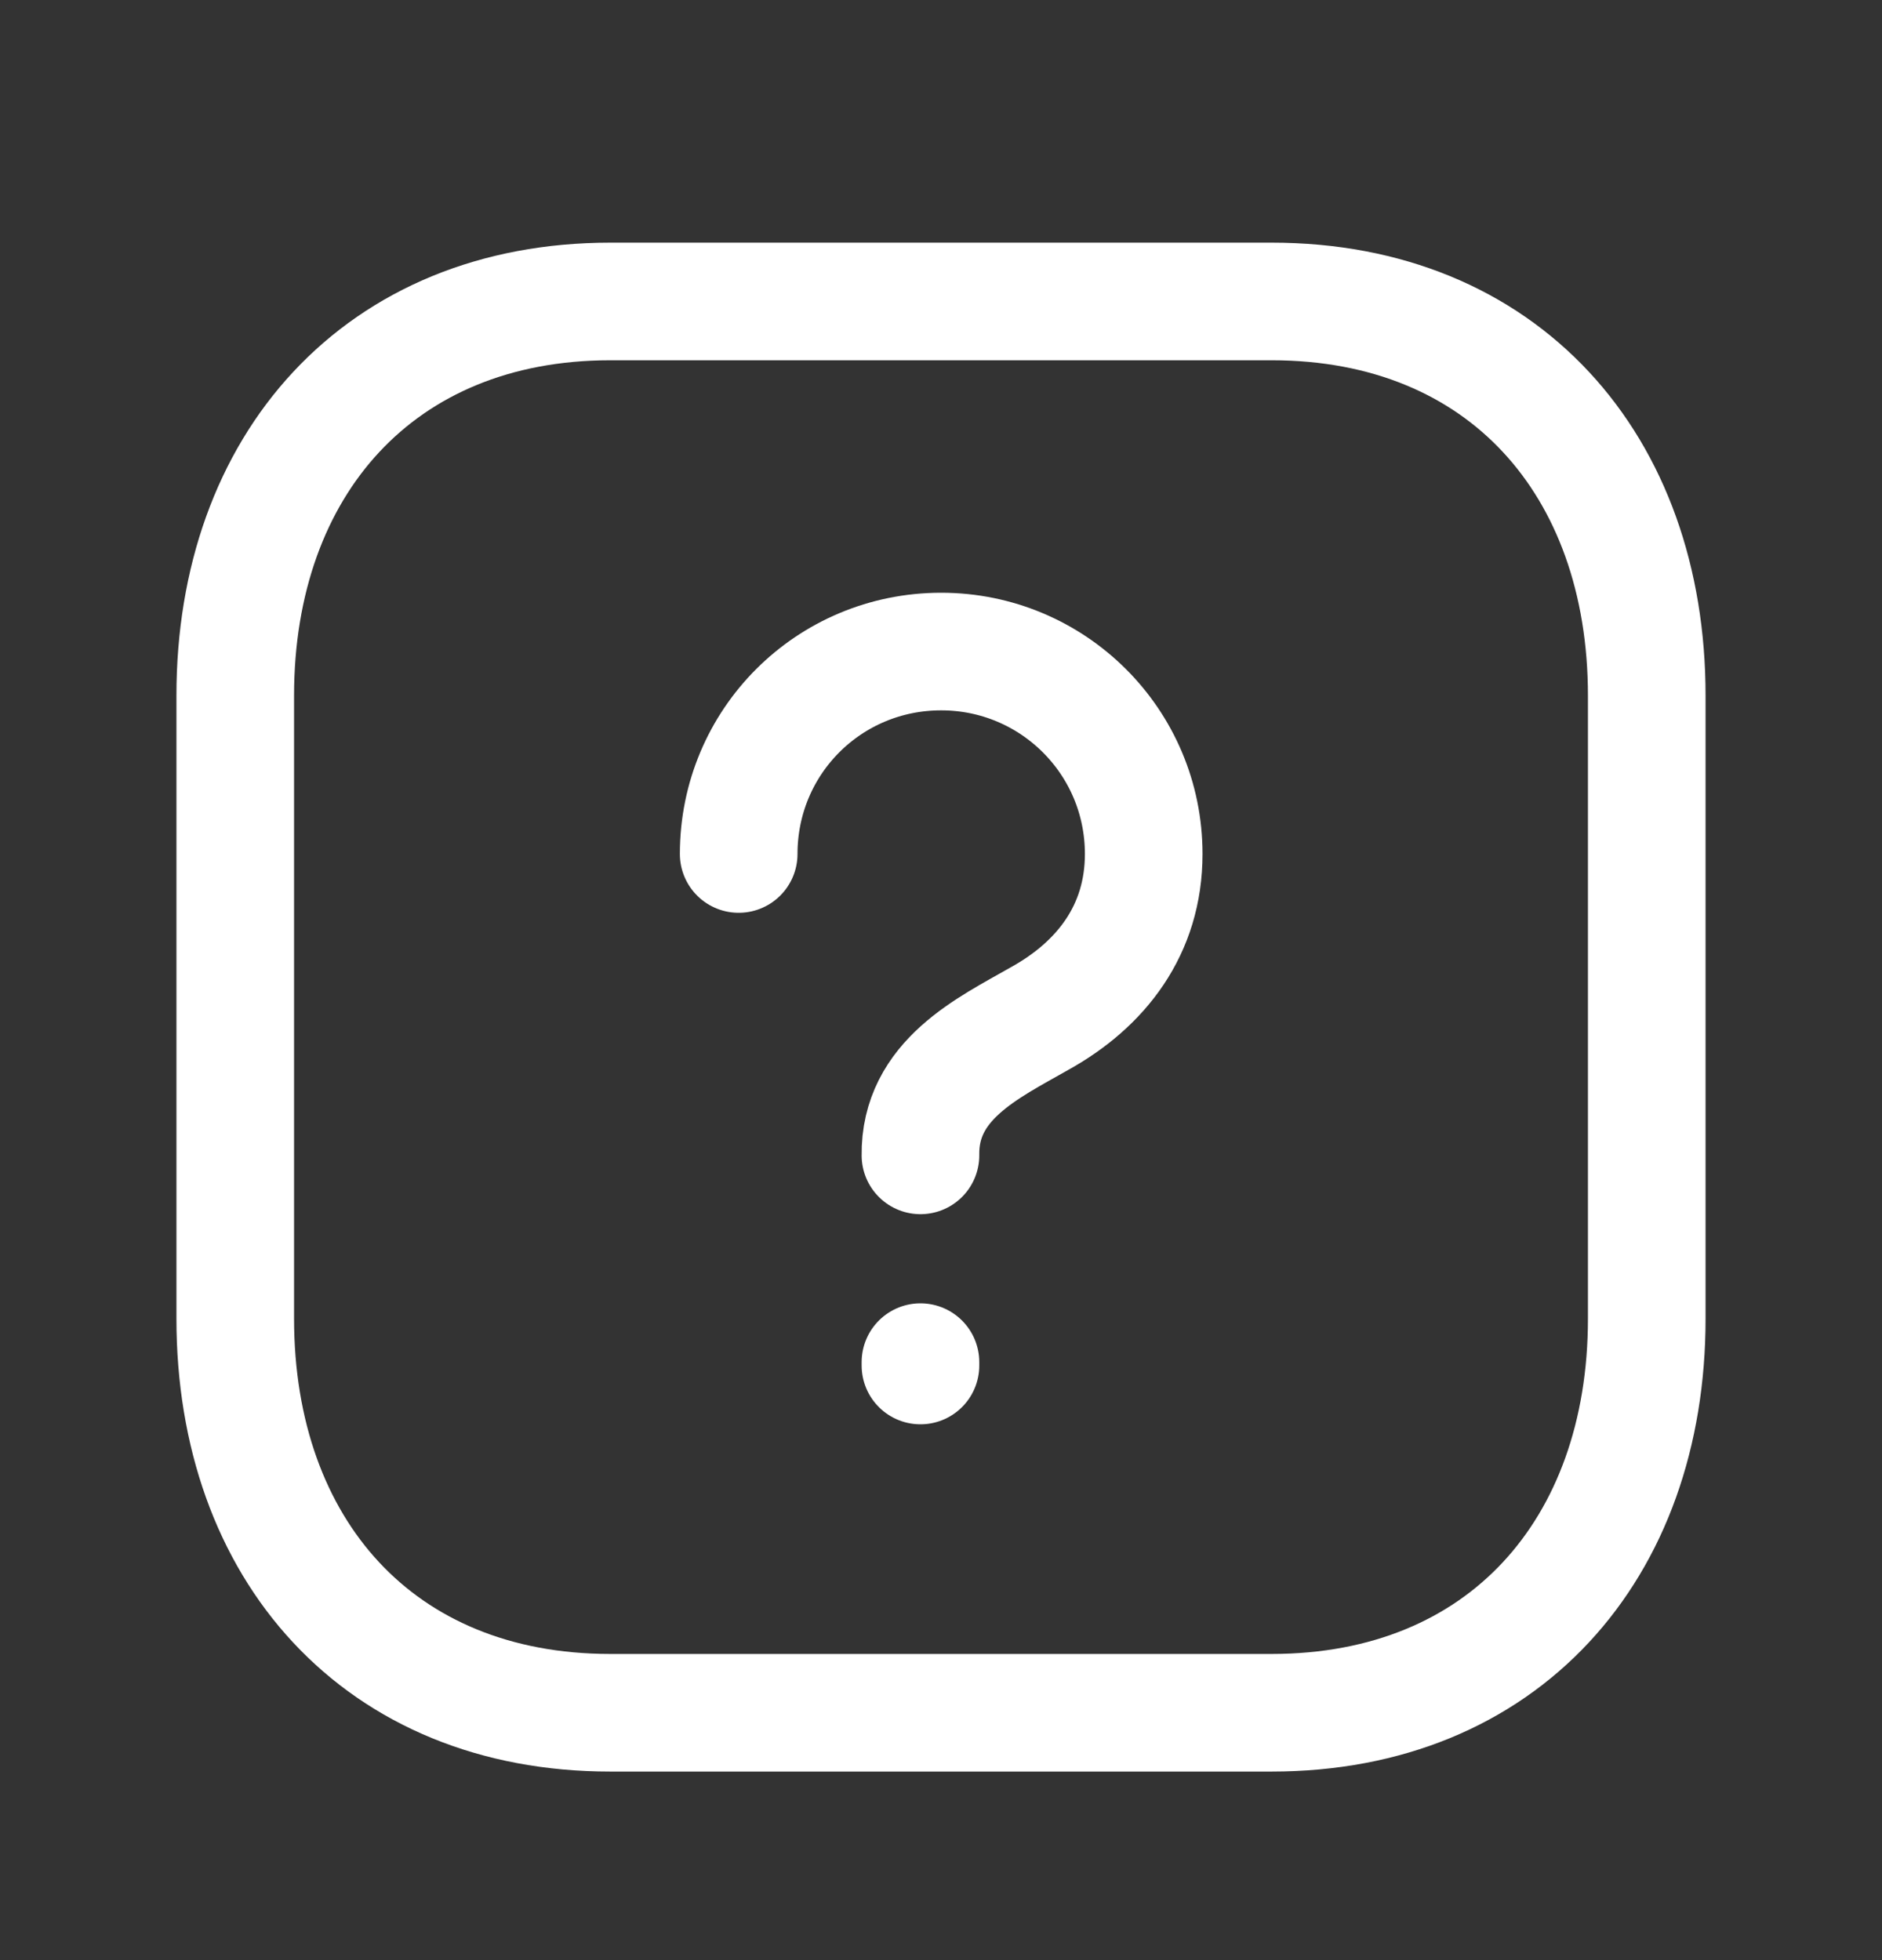<svg width="24" height="25" viewBox="0 0 24 25" fill="none" xmlns="http://www.w3.org/2000/svg">
<rect x="0" y="0" width="24" height="25" fill="#333333" stroke="none"/>
<path d="M7.782 3.845H16.217C19.165 3.845 21 5.926 21 8.872V16.819C21 19.764 19.165 21.845 16.216 21.845H7.782C4.834 21.845 3 19.764 3 16.819V8.872C3 5.926 4.843 3.845 7.782 3.845Z" stroke="white" stroke-width="1.5" stroke-linecap="round" stroke-linejoin="round"/>
<path d="M11.738 17.373V17.416" stroke="white" stroke-width="1.5" stroke-linecap="round" stroke-linejoin="round"/>
<path d="M11.738 14.736C11.725 13.774 12.601 13.366 13.252 12.994C14.045 12.556 14.585 11.858 14.585 10.892C14.585 9.459 13.426 8.31 12.002 8.31C10.57 8.31 9.42 9.459 9.42 10.892" stroke="white" stroke-width="1.5" stroke-linecap="round" stroke-linejoin="round"/>
</svg>
